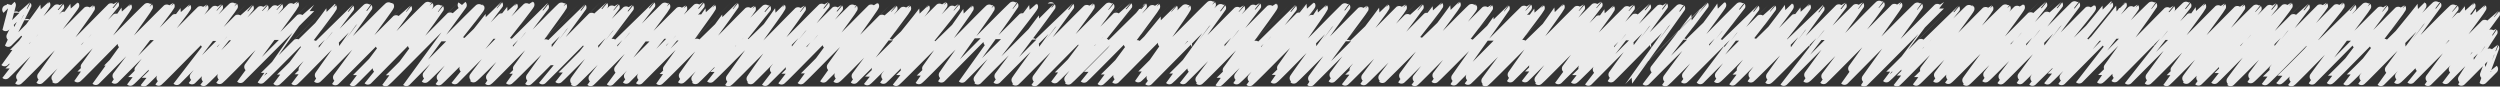 <?xml version="1.0" encoding="UTF-8"?><svg id="_レイヤー_2" xmlns="http://www.w3.org/2000/svg" viewBox="0 0 817.028 28.279"><rect x="0" y="0" width="817.028" height="28.279" fill="#333333" stroke="none"/><defs><style>.cls-1{opacity:.9;}.cls-2{fill:none;stroke:#fff;stroke-linecap:round;stroke-linejoin:round;stroke-width:3px;}</style></defs><g id="txt"><g class="cls-1"><path class="cls-2" d="M2.217,3.131c.008,.008,1.478-1.481,1.479-1.479,0,0-1.842,7.018-1.828,7.032,.005,.005,6.851-6.928,6.89-6.89,.011,.011-6.164,11.937-6.073,12.028,.02,.02,12.254-12.314,12.284-12.284,.12,.12-13.488,18.613-13.469,18.631,.067,.067,17.854-18.097,17.975-17.975,.037,.037-17.737,22.098-17.647,22.187,.114,.114,22.491-22.669,22.58-22.58,.202,.202-18.562,24.214-18.383,24.393,.159,.159,23.36-23.632,23.496-23.496,.152,.152-16.645,23.177-16.547,23.275,.168,.168,24.319-24.543,24.431-24.431,.027,.027-19.471,24.016-19.269,24.218,.153,.153,23.42-23.532,23.476-23.476,.15,.15-16.346,23.055-16.274,23.127,.139,.139,22.924-23.371,23.148-23.148,.174,.174-17.197,24.014-17.192,24.019,.054,.054,24.137-24.478,24.307-24.307,.157,.157-18.23,23.727-18.061,23.896,.036,.036,23.329-23.501,23.415-23.415,.145,.145-18.42,24.01-18.356,24.074,.216,.216,23.861-24.193,24.027-24.027,.142,.142-19.665,24.199-19.604,24.259,.231,.231,24.186-24.546,24.366-24.366,.091,.091-19.684,23.983-19.542,24.125,.149,.149,24.219-24.606,24.413-24.413,.125,.125-18.519,24.145-18.479,24.185,.039,.039,23.62-23.757,23.689-23.689,.012,.012-18.822,23.368-18.726,23.464,.006,.006,23.375-23.702,23.539-23.539,.059,.059-19.826,23.999-19.73,24.095,.173,.173,24.306-24.562,24.434-24.434,.057,.057-19.364,23.658-19.238,23.784,.155,.155,24.333-24.572,24.453-24.453,.174,.174-17.703,24.034-17.625,24.113,.039,.039,22.987-23.116,23.051-23.051,.02,.02-16.354,23.26-16.352,23.262,.164,.164,23.319-23.325,23.322-23.322,.15,.15-18.09,23.898-18.084,23.904,.167,.167,23.684-23.726,23.705-23.705,.029,.029-17.972,23.564-17.922,23.615,.129,.129,23.649-24.108,23.878-23.878,.007,.007-16.581,23.001-16.451,23.131,.12,.12,23.336-23.805,23.57-23.57,.209,.209-17.814,24.233-17.698,24.349,.063,.063,23.512-23.623,23.567-23.567,.072,.072-17.856,23.821-17.835,23.842,.129,.129,24.561-25.031,24.796-24.796,.11,.11-19.972,24.243-19.903,24.312,.048,.048,23.104-23.567,23.335-23.335,.087,.087-17.541,23.848-17.52,23.87,.156,.156,24.937-25.111,25.024-25.024,0,0-18.281,24.959-18.261,24.978,.035,.035,23.835-24.255,24.045-24.045,.2,.2-18.088,22.821-17.927,22.982,.202,.202,23.939-24.03,23.985-23.985,.092,.092-19.593,24.675-19.485,24.782,.155,.155,24.24-24.402,24.321-24.321,.165,.165-19.138,23.93-19.09,23.979,.011,.011,24.416-24.624,24.52-24.52,.195,.195-18.65,23.695-18.438,23.907,.225,.225,23.179-23.194,23.187-23.187,.022,.022-18.484,23.885-18.305,24.063,.204,.204,23.988-24.428,24.208-24.208,.103,.103-17.449,23.979-17.379,24.049,.175,.175,23.721-23.751,23.736-23.736,.034,.034-17.615,23.807-17.475,23.947,.173,.173,24.447-24.58,24.514-24.514,.031,.031-19.959,24.21-19.943,24.226,.054,.054,23.67-23.866,23.768-23.768,.08,.08-18.501,23.396-18.481,23.416,.148,.148,22.958-23.211,23.085-23.085,.008,.008-18.156,23.794-17.958,23.992,.151,.151,24.949-25.002,24.976-24.976,.03,.03-19.727,24.908-19.628,25.008,.113,.113,24.36-24.733,24.547-24.547,.185,.185-18.273,24.301-18.185,24.389,.042,.042,23.568-23.863,23.715-23.715,.128,.128-18.603,22.946-18.452,23.098,.003,.003,23.963-24.308,24.135-24.135,.002,.002-19.985,24.266-19.882,24.368,.046,.046,23.517-23.662,23.59-23.59,.107,.107-17.039,23.688-16.971,23.755,.145,.145,24.364-24.42,24.392-24.392,.065,.065-17.43,23.754-17.269,23.915,.205,.205,22.716-23.055,22.886-22.886,.125,.125-18.465,22.883-18.264,23.084,.126,.126,23.007-23.404,23.205-23.205,.007,.007-18.4,22.661-18.322,22.738,.152,.152,23.064-23.116,23.09-23.09,.193,.193-17.346,24.085-17.184,24.247,.237,.237,23.696-23.96,23.828-23.828,.051,.051-16.762,22.975-16.563,23.174,.111,.111,24.159-24.506,24.332-24.332,.03,.03-19.633,24.821-19.567,24.886,.061,.061,23.796-24.037,23.916-23.916,.009,.009-18.67,23.378-18.588,23.459,.144,.144,23.183-23.58,23.382-23.382,.185,.185-17.101,23.29-17.081,23.31,.132,.132,23.962-24.223,24.092-24.092,.202,.202-16.755,23.487-16.707,23.535,.061,.061,22.645-22.82,22.733-22.733,.052,.052-18.516,22.709-18.396,22.829,.224,.224,22.716-22.961,22.838-22.838,.155,.155-17.321,22.972-17.165,23.128,.047,.047,23.248-23.273,23.26-23.26,.187,.187-19.004,23.703-18.953,23.754,.209,.209,24.551-24.901,24.726-24.726,.179,.179-19.595,24.105-19.453,24.246,.114,.114,23.438-23.654,23.546-23.546,.071,.071-19.441,24.194-19.389,24.247,.122,.122,23.87-23.873,23.871-23.871,.128,.128-16.486,23.234-16.423,23.297,.214,.214,23.097-23.466,23.281-23.281,.137,.137-16.098,22.575-15.934,22.739,.01,.01,23.505-23.876,23.69-23.69,.074,.074-16.929,23.726-16.913,23.742,.029,.029,23.263-23.413,23.338-23.338,.203,.203-18.452,23.728-18.245,23.935,.013,.013,23.936-23.936,23.936-23.936,.086,.086-17.795,23.607-17.692,23.71,.004,.004,23.756-23.814,23.785-23.785,.031,.031-17.843,24.139-17.643,24.34,.097,.097,24.211-24.525,24.368-24.368,.154,.154-18.226,24.457-18.107,24.576,.158,.158,24.36-24.748,24.554-24.554,.049,.049-18.007,23.604-18.001,23.611,.126,.126,23.728-23.888,23.808-23.808,.004,.004-19.59,24.034-19.381,24.243,.155,.155,24.163-24.184,24.173-24.173,.023,.023-19.076,23.513-19.04,23.548,.098,.098,23.286-23.476,23.381-23.381,.147,.147-17.943,24.186-17.904,24.225,.169,.169,23.638-23.674,23.656-23.656,.077,.077-18.976,22.991-18.848,23.119,.056,.056,22.948-23.392,23.17-23.17,.168,.168-15.75,22.722-15.73,22.742,.151,.151,23.663-24.103,23.883-23.883,.146,.146-20.63,24.8-20.53,24.9,.038,.038,23.667-24.044,23.855-23.855,.041,.041-17.062,23.472-17.057,23.477,.177,.177,23.116-23.437,23.276-23.276,.053,.053-18.863,23.167-18.783,23.246,.093,.093,23.864-24.15,24.007-24.007,.045,.045-18.831,24.046-18.643,24.234,.159,.159,23.976-24.195,24.086-24.086,.202,.202-17.851,24.525-17.785,24.59,.2,.2,23.997-24.05,24.024-24.024,.024,.024-18.371,23.179-18.206,23.344,.181,.181,24.19-24.362,24.276-24.276,.221,.221-20.138,24.687-19.977,24.848,.169,.169,24.008-24.105,24.056-24.056,.181,.181-16.214,23.149-16.152,23.211,.225,.225,23.286-23.672,23.479-23.479,.033,.033-17.201,23.306-17.005,23.502,.166,.166,22.872-23.064,22.968-22.968,.11,.11-17.64,23.668-17.478,23.83,.028,.028,24.312-24.329,24.321-24.321,.175,.175-17.457,23.028-17.341,23.145,.1,.1,22.923-23.122,23.022-23.022,.193,.193-18.718,23.942-18.669,23.991,.114,.114,24.103-24.237,24.17-24.17,.048,.048-18.298,23.884-18.138,24.045,.168,.168,24.422-24.576,24.499-24.499,.168,.168-18.569,23.569-18.367,23.771,.079,.079,24.098-24.134,24.116-24.116,.187,.187-18.041,24.181-17.905,24.317,.153,.153,23.04-23.483,23.262-23.262,.195,.195-18.984,23.978-18.887,24.076,.145,.145,23.914-24.2,24.057-24.057,.106,.106-17.643,22.964-17.523,23.084,.142,.142,22.981-23.026,23.003-23.003,.062,.062-16.933,23.645-16.811,23.767,.027,.027,23.894-24.243,24.068-24.068,.067,.067-19.582,23.699-19.424,23.856,.107,.107,23.544-23.683,23.613-23.613,.163,.163-18.096,23.894-17.902,24.088,.157,.157,24.403-24.444,24.424-24.424,.142,.142-16.491,22.99-16.321,23.16,.082,.082,22.81-23.104,22.957-22.957,.079,.079-18.183,22.862-18.107,22.938,.113,.113,23.678-24,23.839-23.839,.068,.068-19.651,24.502-19.436,24.717,.149,.149,23.371-23.492,23.432-23.432,.147,.147-17.006,23.117-16.954,23.169,.087,.087,23.345-23.658,23.501-23.501,.092,.092-18.368,23.299-18.318,23.349,.214,.214,23.558-23.659,23.609-23.609,.039,.039-19.066,24.188-18.996,24.258,.022,.022,24.408-24.624,24.516-24.516,.033,.033-17.307,23.244-17.132,23.419,.109,.109,22.565-22.974,22.77-22.77,.035,.035-17.057,23.792-17.056,23.793,.016,.016,24.702-24.734,24.718-24.718,.053,.053-19.078,24.647-19.027,24.698,.033,.033,24.76-24.811,24.785-24.785,.219,.219-18.546,24.916-18.417,25.044,.193,.193,24.455-24.881,24.668-24.668,.035,.035-18.587,23.619-18.464,23.743,.113,.113,23.032-23.048,23.04-23.04,.029,.029-17.842,23.277-17.83,23.29,.04,.04,23.23-23.389,23.309-23.309,.081,.081-17.843,22.812-17.734,22.92,.213,.213,23.467-23.526,23.497-23.497,.207,.207-18.598,24.269-18.535,24.331,.114,.114,24.092-24.187,24.14-24.14,.14,.14-18.323,22.971-18.146,23.148,.14,.14,22.587-22.599,22.593-22.593,.032,.032-16.928,22.959-16.798,23.09,.225,.225,23.903-24.215,24.059-24.059,.009,.009-19.124,24.627-19.093,24.658,.004,.004,24.61-24.92,24.765-24.765,.087,.087-17.417,23.6-17.297,23.719,.23,.23,23.818-24.233,24.026-24.026,.075,.075-18.604,24.381-18.485,24.499,.107,.107,24.165-24.36,24.263-24.263,.117,.117-17.508,24.43-17.44,24.499,.051,.051,23.943-24.338,24.14-24.14,.067,.067-17.821,24.562-17.702,24.681,.073,.073,24.96-25.146,25.053-25.053,.005,.005-17.812,23.696-17.8,23.709,.146,.146,22.532-22.563,22.547-22.547,.026,.026-19.177,23.783-19.099,23.861,.131,.131,23.625-24.089,23.857-23.857,.196,.196-17.604,23.578-17.544,23.639,.208,.208,23.606-23.86,23.733-23.733,.161,.161-17.255,22.616-17.132,22.739,.077,.077,22.585-23.041,22.813-22.813,.166,.166-19.074,23.078-18.921,23.23,.212,.212,23.39-23.694,23.542-23.542,.204,.204-17.838,23.939-17.643,24.134,.201,.201,24.886-25.008,24.947-24.947,.02,.02-18.822,23.723-18.699,23.845,.209,.209,23.75-23.923,23.836-23.836,.021,.021-18.968,24.385-18.859,24.494,.201,.201,24.257-24.637,24.447-24.447,.04,.04-18.292,24.266-18.167,24.391,.129,.129,23.26-23.459,23.36-23.36,.199,.199-19.358,23.783-19.261,23.88,.094,.094,24.861-24.874,24.868-24.868,.149,.149-20.04,24.368-19.973,24.435,.153,.153,24.438-24.463,24.45-24.45,.158,.158-19.953,24.55-19.832,24.671,.009,.009,23.689-23.95,23.819-23.819,.12,.12-18.084,23.242-18.062,23.263,.011,.011,23.75-24.214,23.982-23.982,.093,.093-17.182,23.947-17.098,24.03,.221,.221,22.84-23.069,22.954-22.954,.032,.032-18.374,22.368-18.231,22.511,.113,.113,23.389-23.766,23.577-23.577,.026,.026-19.23,24.278-19.198,24.31,.025,.025,23.959-24.084,24.022-24.022,.187,.187-17.672,23.954-17.524,24.102,.145,.145,23.909-24.122,24.015-24.015,.145,.145-18.001,24.403-17.947,24.456,.154,.154,24.114-24.315,24.215-24.215,.124,.124-17.95,23.281-17.752,23.479,.228,.228,22.888-23.362,23.125-23.125,.068,.068-19.298,23.552-19.162,23.688,.098,.098,24.248-24.545,24.396-24.396,.005,.005-19.217,23.81-19.162,23.864,.117,.117,23.911-24.222,24.066-24.066,.11,.11-18.989,24.622-18.802,24.809,.07,.07,24.334-24.447,24.391-24.391,.044,.044-17.967,23.288-17.836,23.418,.223,.223,23.656-23.911,23.783-23.783,.11,.11-19.146,24.372-19.088,24.429,.218,.218,24.372-24.668,24.52-24.52,.176,.176-19.806,24.217-19.79,24.233,.236,.236,23.58-23.625,23.603-23.603,.024,.024-19.807,24.145-19.714,24.238,.195,.195,24.363-24.805,24.584-24.584,.14,.14-18.013,23.87-17.848,24.035,.01,.01,23.283-23.619,23.451-23.451,.064,.064-17.583,23.32-17.539,23.365,.222,.222,23.143-23.504,23.323-23.323,.188,.188-17.964,23.619-17.923,23.66,.189,.189,24.579-24.603,24.591-24.591,.218,.218-19.887,24.336-19.724,24.499,.131,.131,24.383-24.846,24.614-24.614,.013,.013-18.367,24.854-18.283,24.938,.081,.081,23.678-24.124,23.901-23.901,.068,.068-18.683,23.003-18.507,23.18,.23,.23,23.971-24.108,24.04-24.04,.161,.161-19.784,23.913-19.694,24.003,.01,.01,23.182-23.354,23.268-23.268,.174,.174-17.731,23.881-17.631,23.982,.068,.068,21.986-22.127,22.056-22.056,.073,.073-16.328,21.377-16.266,21.439,.018,.018,15.383-15.579,15.481-15.481,.016,.016-10.464,15.898-10.34,16.022,.072,.072,10.818-10.925,10.871-10.871,.048,.048-3.936,10.326-3.863,10.399,.031,.031,3.487-3.497,3.492-3.492"/></g></g></svg>